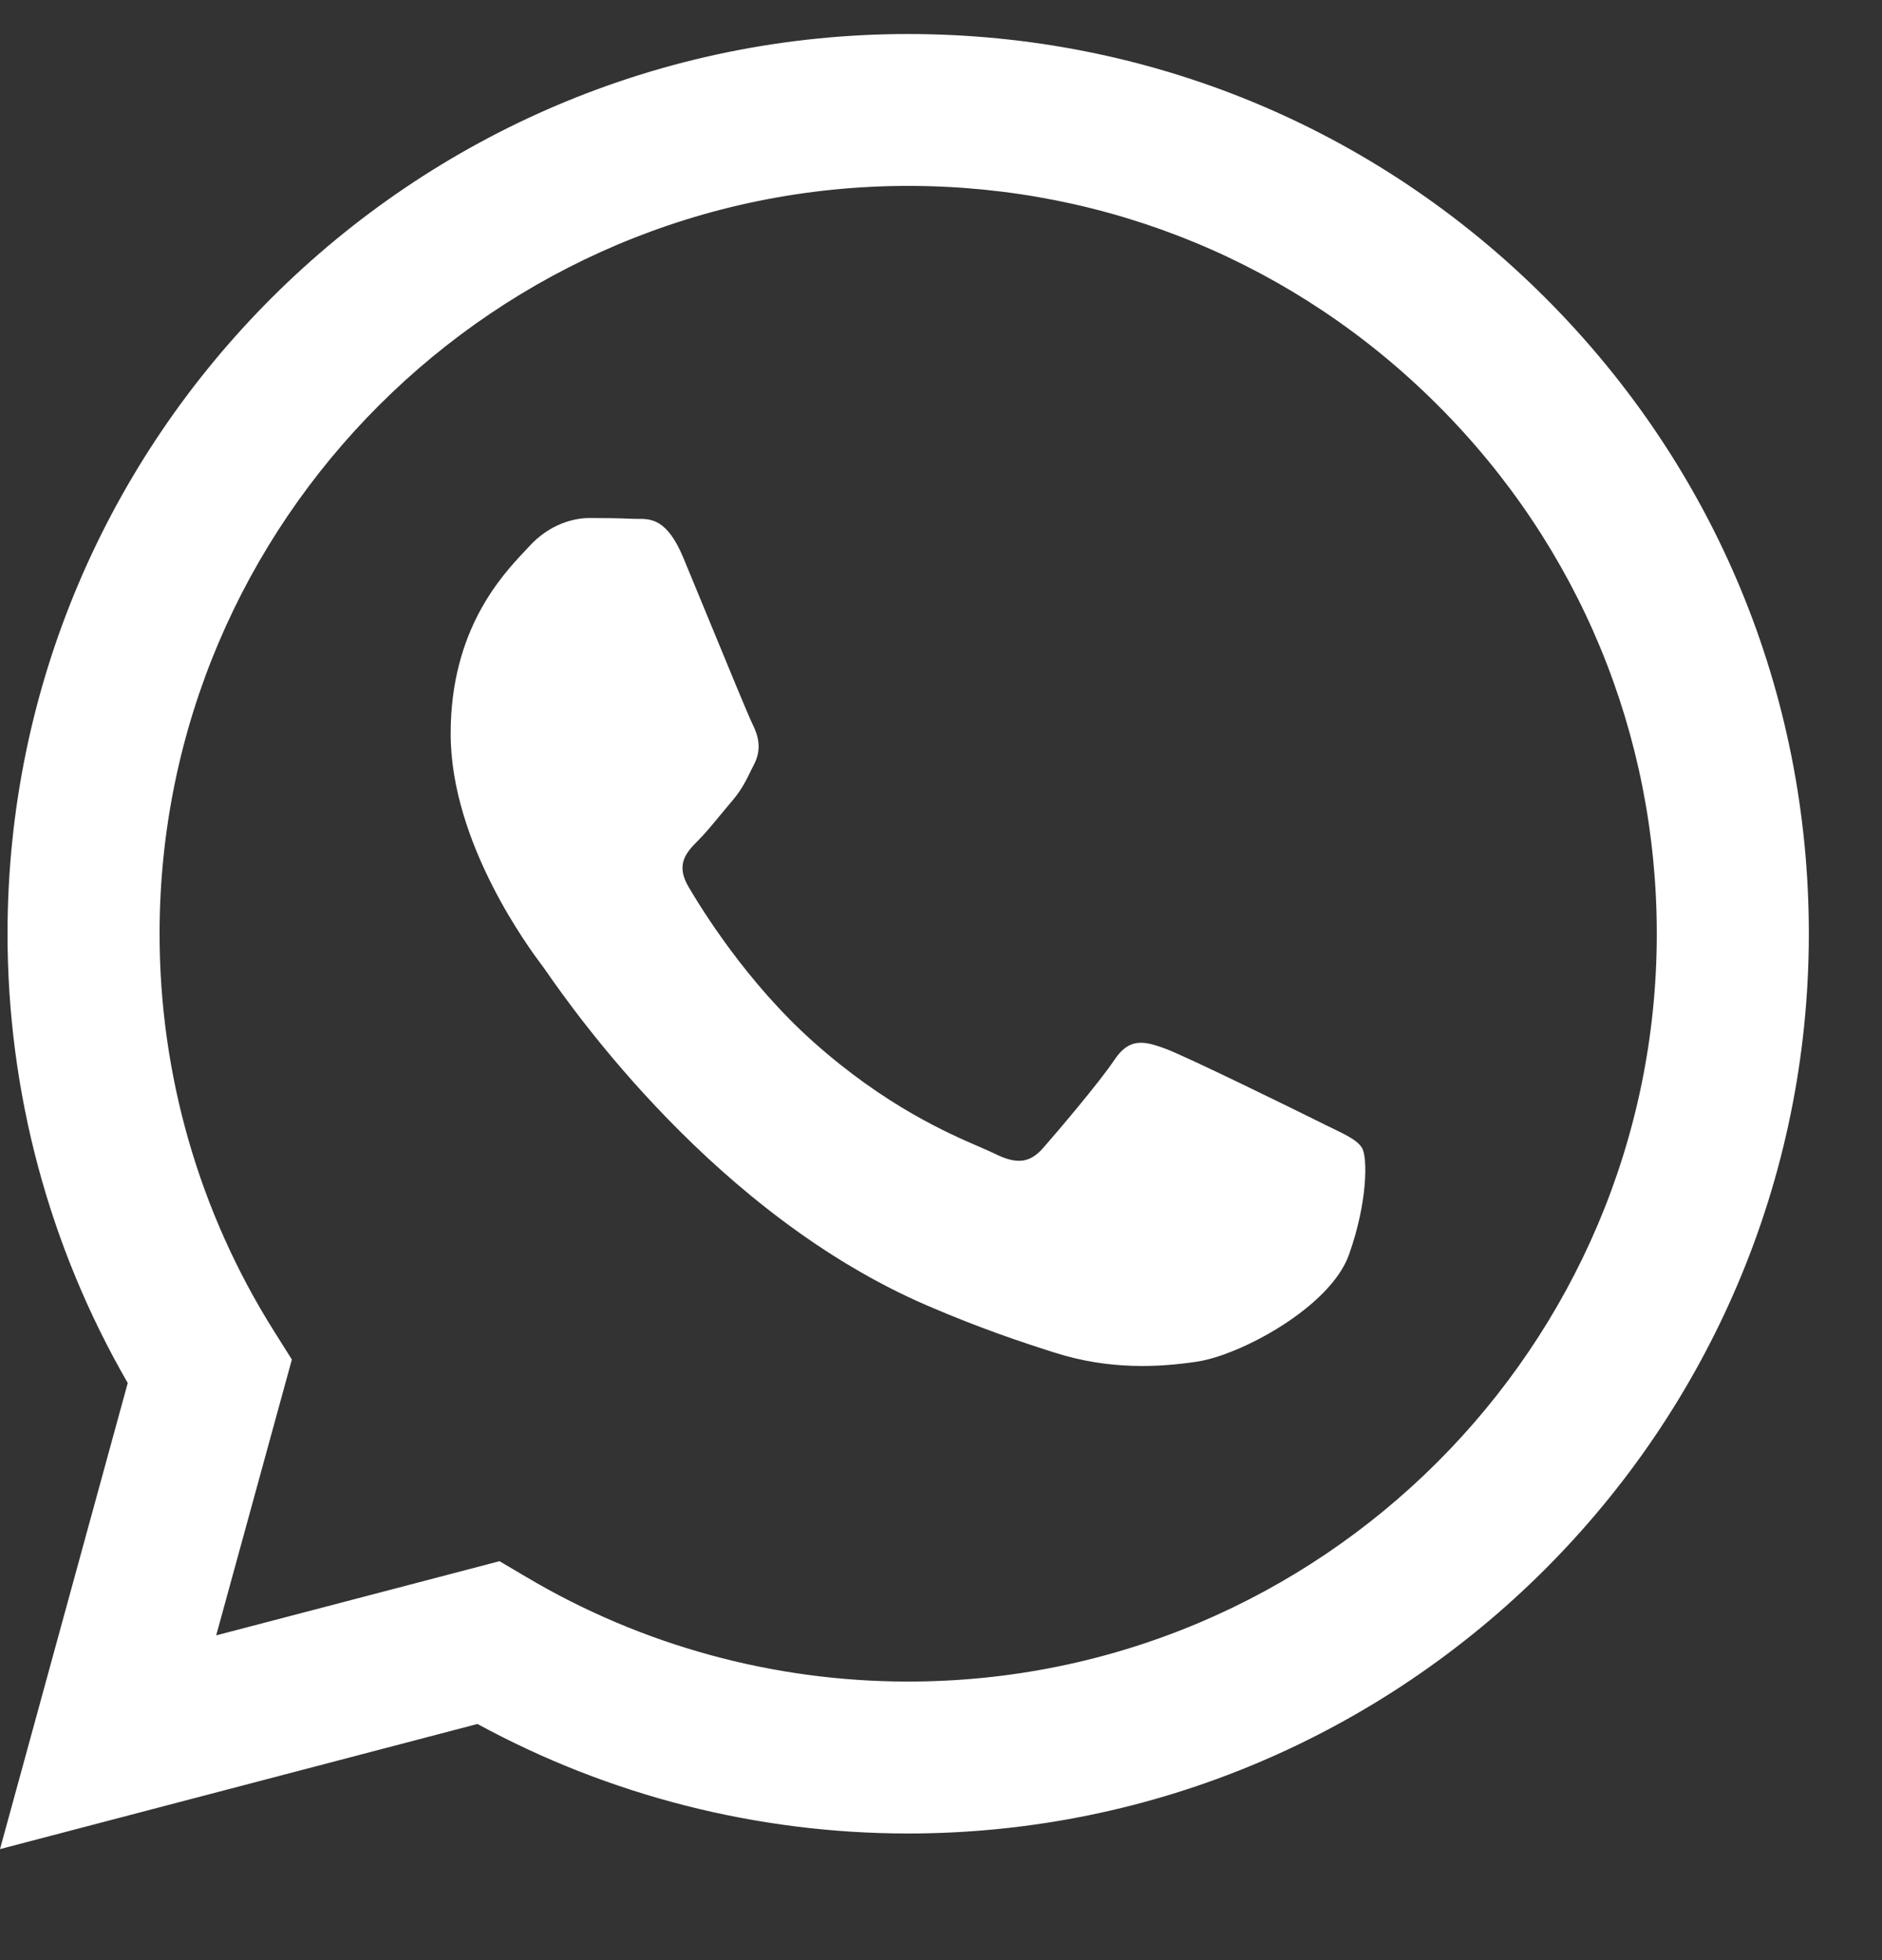 <svg width="24" height="25" viewBox="0 0 24 25" fill="none" xmlns="http://www.w3.org/2000/svg"><rect x="0" y="0" width="24" height="25" fill="#333333" stroke="none"/><path fill-rule="evenodd" clip-rule="evenodd" d="M11.582 23.385H11.577C9.655 23.384 7.766 22.902 6.089 21.988L0 23.584L1.629 17.639C0.624 15.899 0.095 13.926 0.096 11.904C0.099 5.579 5.251 0.434 11.582 0.434C14.654 0.435 17.538 1.63 19.706 3.798C21.875 5.966 23.069 8.848 23.067 11.913C23.065 18.237 17.915 23.382 11.582 23.385ZM6.37 19.912L6.719 20.118C8.185 20.987 9.865 21.447 11.578 21.447H11.582C16.843 21.447 21.126 17.17 21.128 11.913C21.129 9.365 20.137 6.969 18.334 5.167C16.532 3.365 14.135 2.372 11.585 2.371C6.32 2.371 2.037 6.648 2.035 11.905C2.034 13.707 2.539 15.461 3.495 16.979L3.722 17.34L2.757 20.858L6.37 19.912ZM16.976 14.383C17.176 14.48 17.311 14.545 17.369 14.641C17.441 14.761 17.441 15.335 17.202 16.004C16.962 16.674 15.816 17.285 15.264 17.367C14.77 17.441 14.144 17.472 13.457 17.254C13.04 17.122 12.505 16.945 11.821 16.65C9.13 15.489 7.312 12.885 6.969 12.393C6.945 12.358 6.928 12.334 6.918 12.322L6.916 12.319C6.764 12.116 5.747 10.76 5.747 9.357C5.747 8.036 6.396 7.344 6.695 7.026C6.715 7.004 6.734 6.984 6.751 6.966C7.014 6.679 7.325 6.607 7.516 6.607C7.708 6.607 7.899 6.609 8.066 6.617C8.087 6.618 8.108 6.618 8.131 6.618C8.298 6.617 8.506 6.616 8.712 7.109C8.791 7.299 8.907 7.58 9.029 7.877C9.276 8.478 9.549 9.141 9.597 9.237C9.669 9.381 9.716 9.548 9.621 9.739C9.606 9.768 9.593 9.795 9.58 9.821C9.508 9.968 9.456 10.075 9.334 10.218C9.286 10.274 9.236 10.334 9.187 10.394C9.088 10.514 8.989 10.634 8.903 10.72C8.76 10.863 8.61 11.018 8.777 11.305C8.945 11.592 9.521 12.53 10.374 13.29C11.291 14.107 12.088 14.453 12.492 14.628C12.571 14.662 12.635 14.69 12.682 14.713C12.969 14.857 13.136 14.832 13.303 14.641C13.471 14.45 14.021 13.804 14.212 13.517C14.403 13.23 14.595 13.278 14.858 13.374C15.121 13.47 16.532 14.163 16.819 14.306C16.875 14.335 16.927 14.36 16.976 14.383Z" fill="white"/></svg>